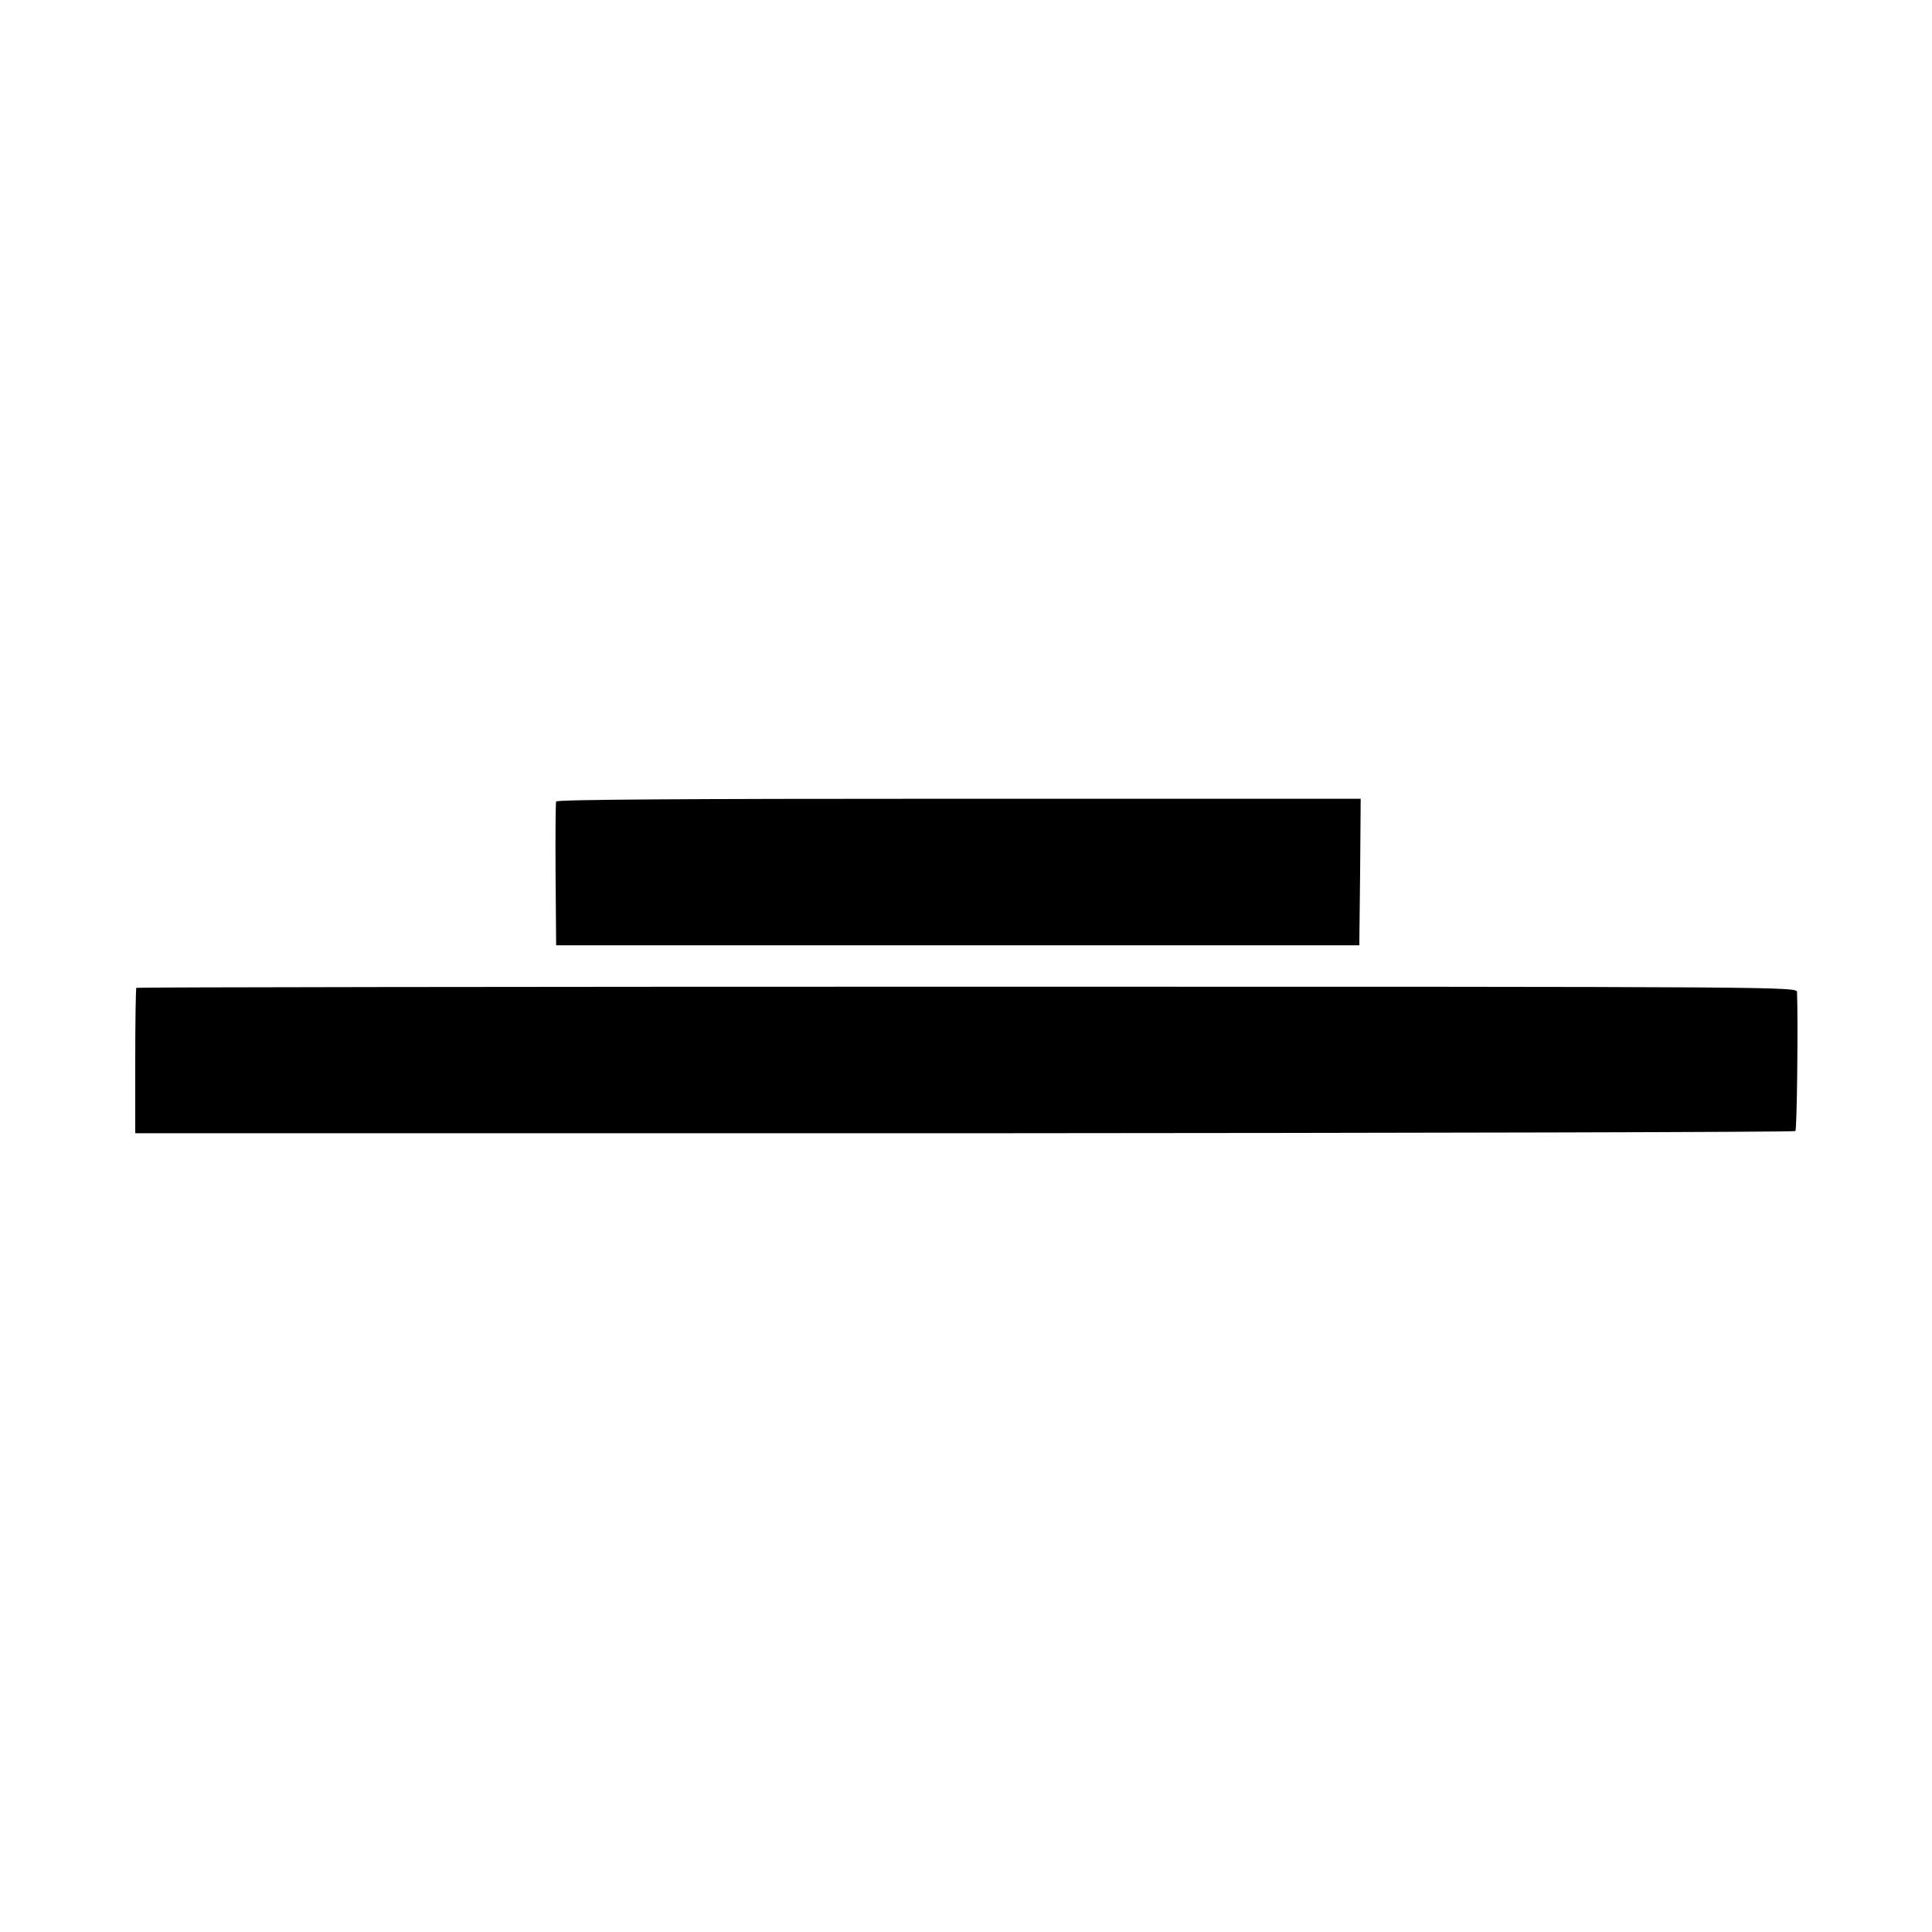 <?xml version="1.0" standalone="no"?>
<!DOCTYPE svg PUBLIC "-//W3C//DTD SVG 20010904//EN"
 "http://www.w3.org/TR/2001/REC-SVG-20010904/DTD/svg10.dtd">
<svg version="1.0" xmlns="http://www.w3.org/2000/svg"
 width="700pt" height="700pt" viewBox="0 0 700 700"
 preserveAspectRatio="xMidYMid meet">
<g transform="translate(0,700) scale(0.1,-0.1)"
fill="#000000" stroke="none">
<path d="M2015 4096 c-2 -6 -3 -126 -2 -266 l2 -255 1455 0 1455 0 3 266 2
265 -1456 0 c-1010 0 -1457 -3 -1459 -10z"/>
<path d="M494 3421 c-2 -2 -4 -122 -4 -266 l0 -261 3004 0 c1652 1 3008 4
3011 8 6 6 10 400 6 503 -1 20 -8 20 -3007 20 -1653 0 -3008 -2 -3010 -4z"/>
</g>
</svg>
